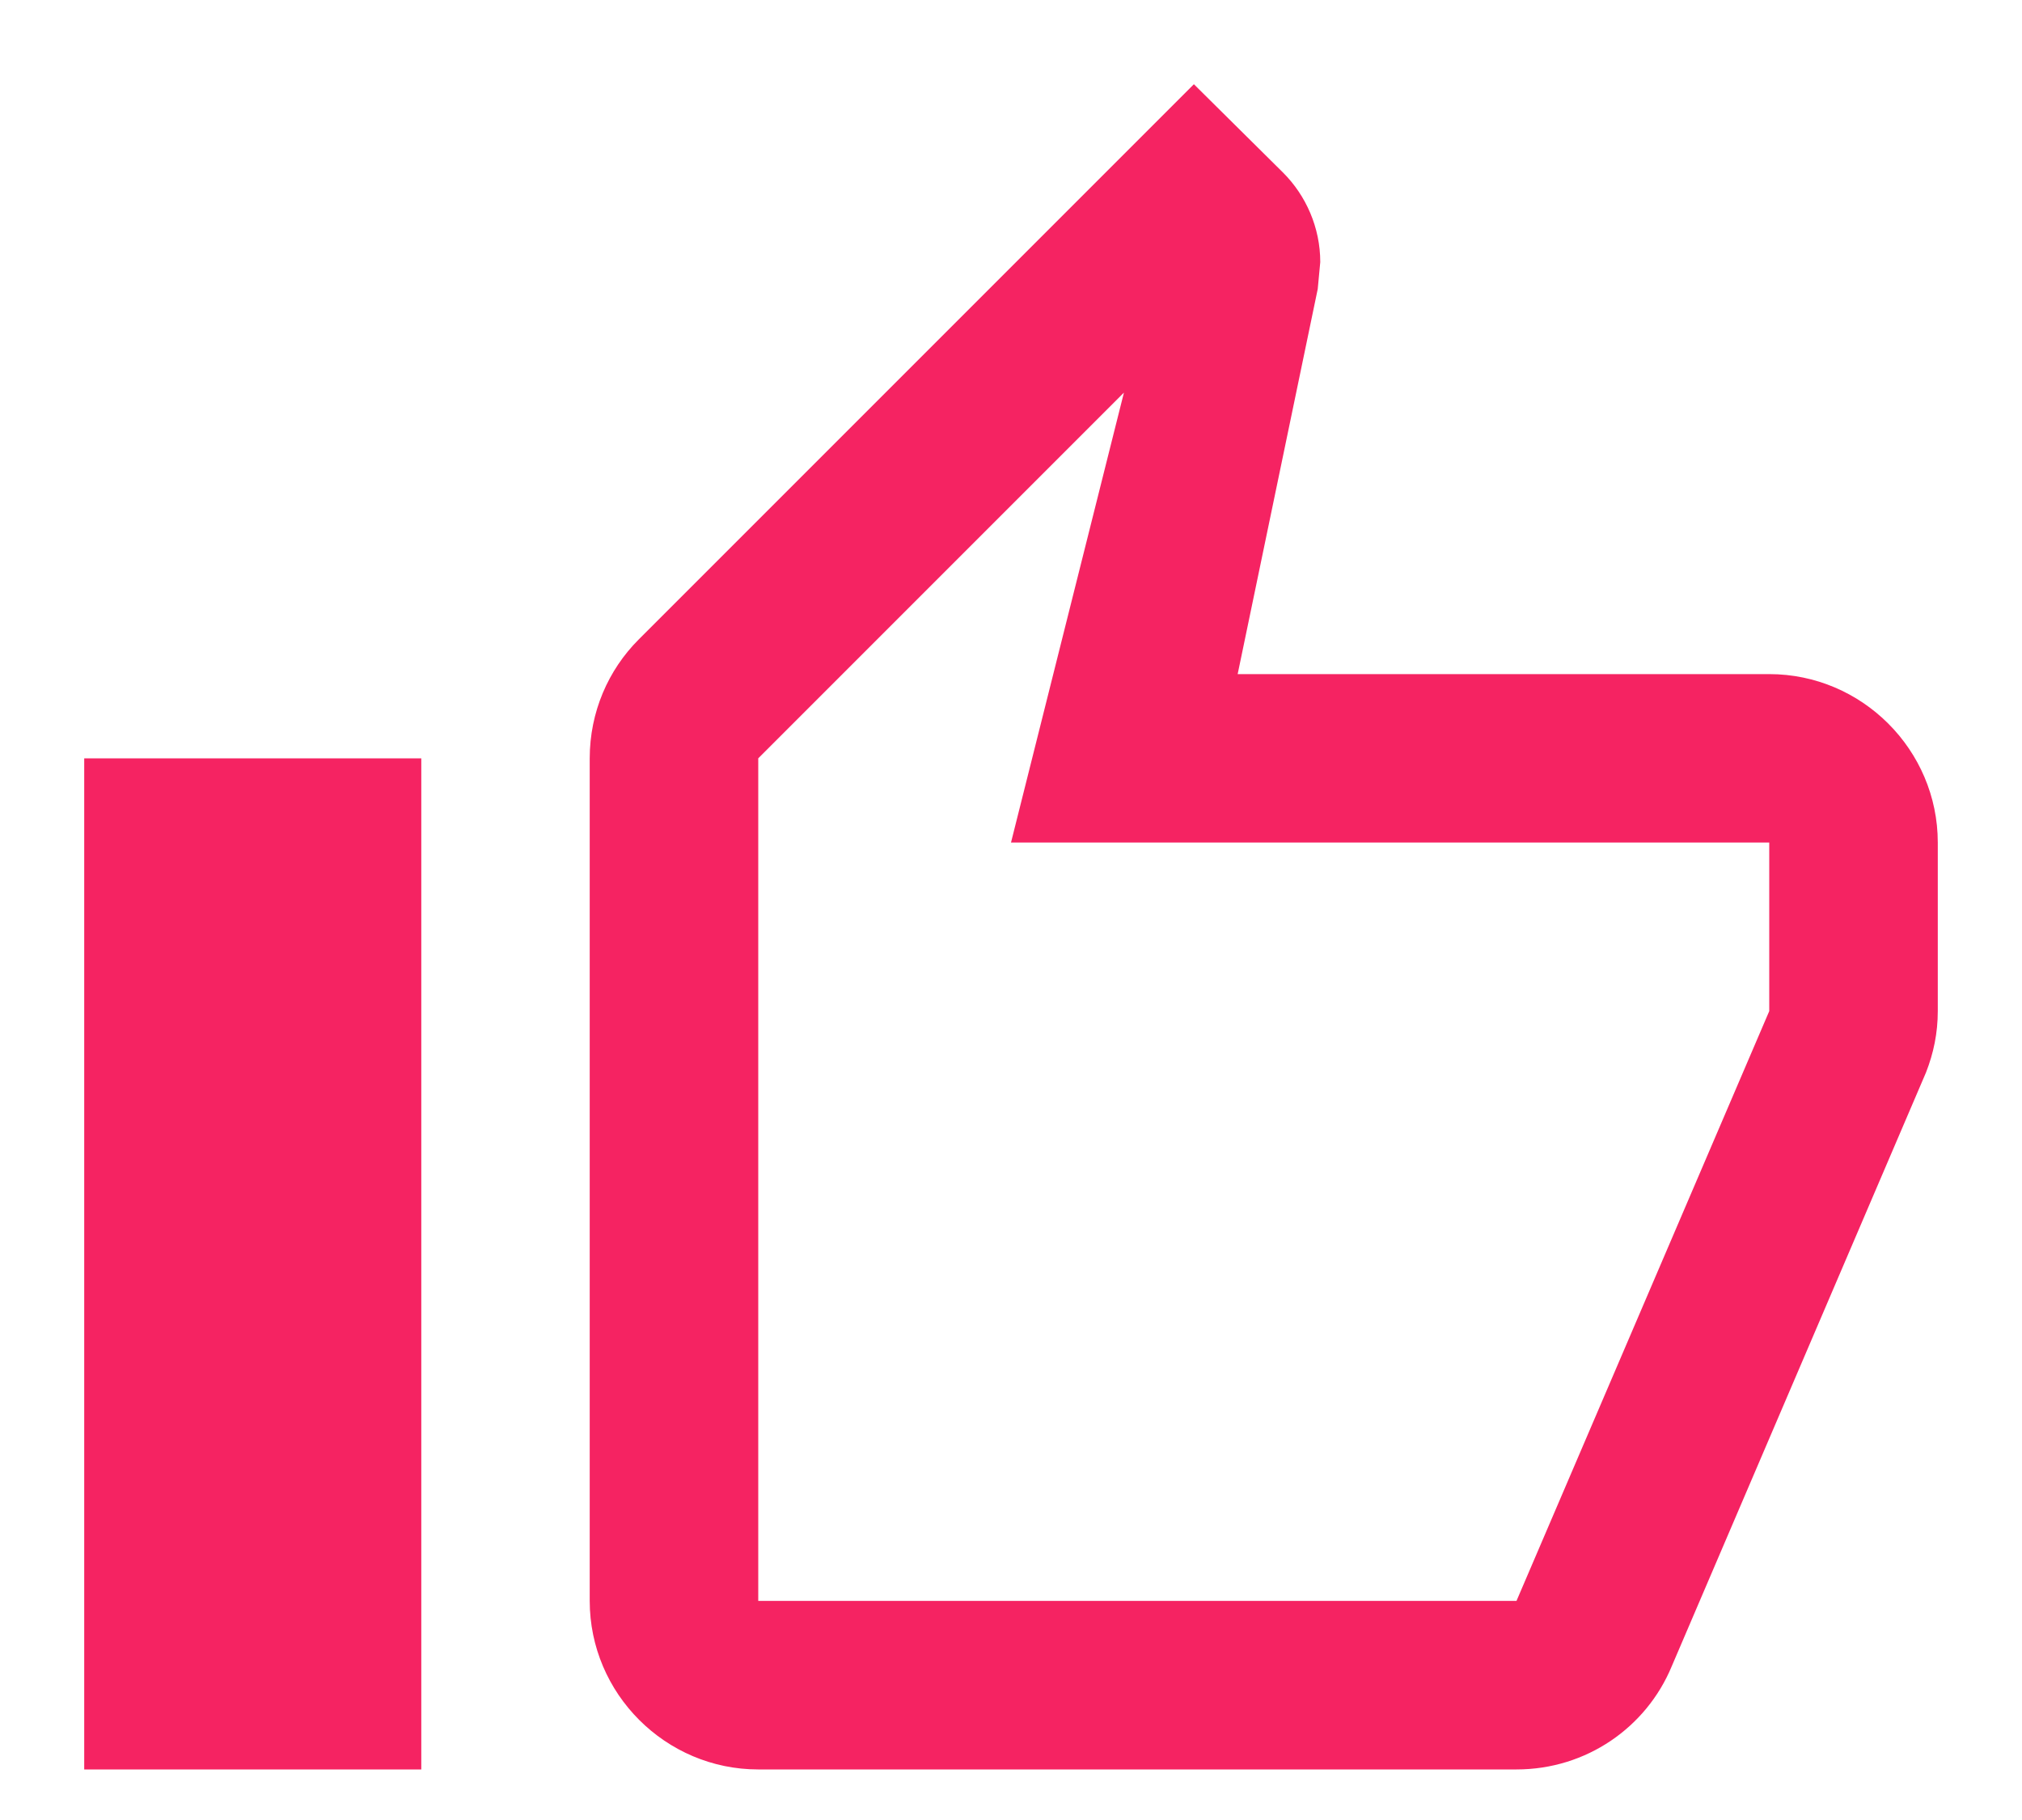 <?xml version="1.0" encoding="UTF-8"?> <svg xmlns="http://www.w3.org/2000/svg" width="20" height="18" viewBox="0 0 20 18" fill="none"> <path d="M7.5 17.5H15C15.692 17.5 16.284 17.083 16.534 16.483L19.05 10.608C19.125 10.417 19.167 10.217 19.167 10V8.333C19.167 7.417 18.417 6.667 17.5 6.667H12.242L13.034 2.858L13.059 2.592C13.059 2.25 12.917 1.933 12.692 1.708L11.809 0.833L6.317 6.325C6.017 6.625 5.833 7.042 5.833 7.5V15.833C5.833 16.75 6.583 17.5 7.5 17.5ZM7.5 7.5L11.117 3.883L10 8.333H17.5V10L15 15.833H7.5V7.5ZM0.833 7.5H4.167V17.5H0.833V7.5Z" fill="#F52362"></path> </svg> 